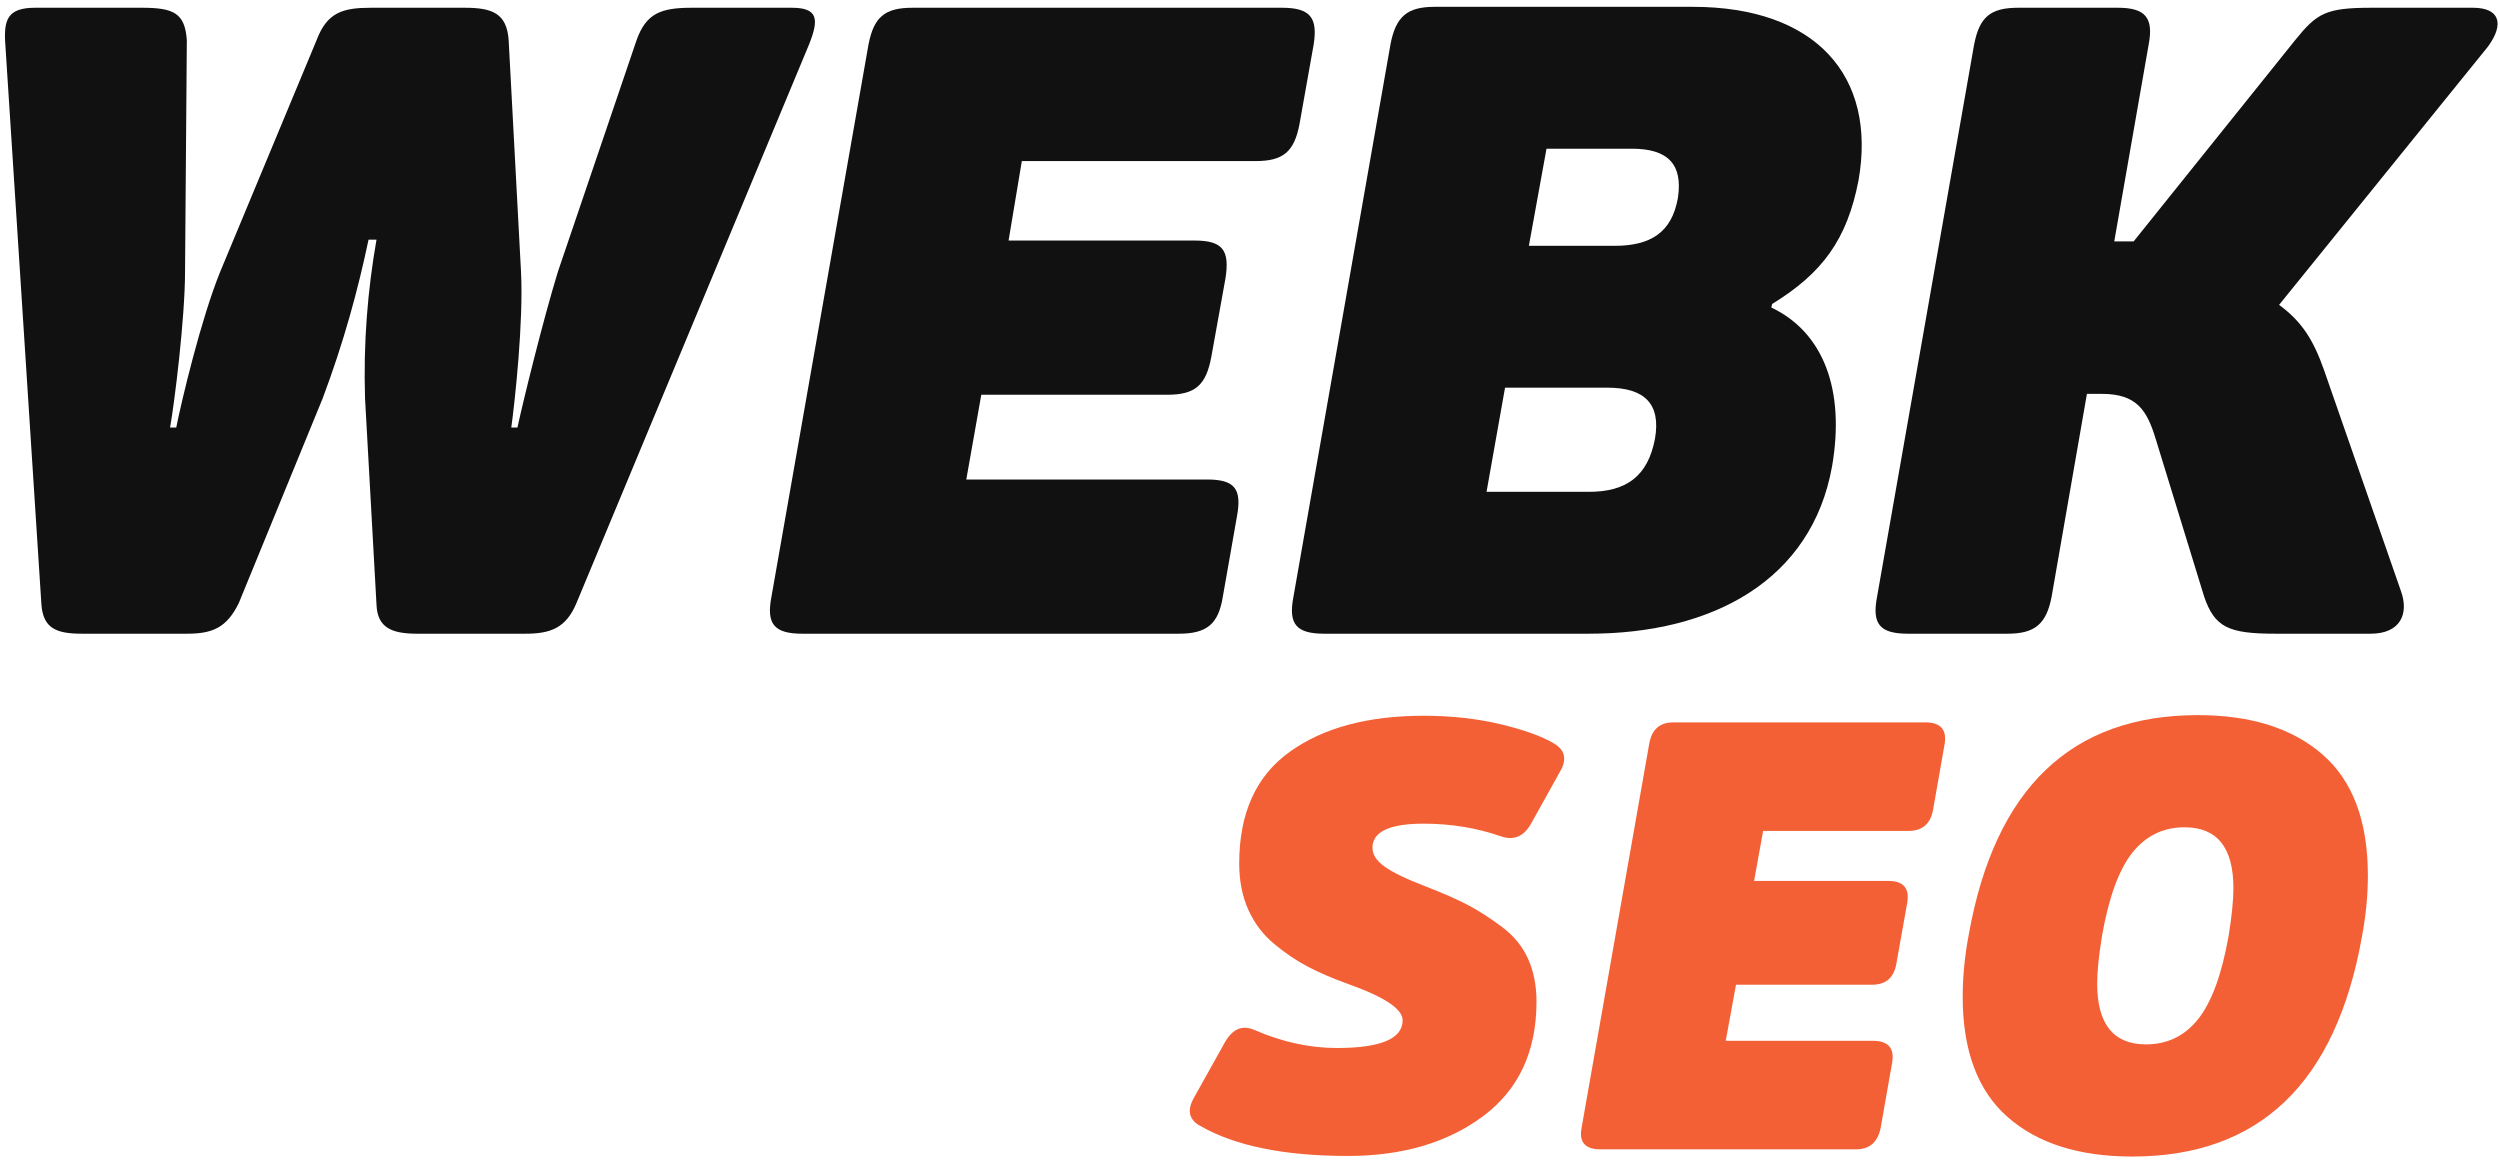 <?xml version="1.0" encoding="UTF-8"?> <svg xmlns="http://www.w3.org/2000/svg" width="60" height="28" viewBox="0 0 60 28" fill="none"><path d="M36.876 24.038C36.876 25.234 36.449 26.151 35.595 26.788C34.741 27.424 33.658 27.743 32.346 27.743C30.822 27.743 29.64 27.502 28.801 27.019C28.54 26.875 28.487 26.657 28.642 26.368L29.394 25.022C29.577 24.694 29.814 24.593 30.103 24.718C30.769 25.008 31.43 25.152 32.086 25.152C33.137 25.152 33.663 24.93 33.663 24.486C33.663 24.216 33.229 23.927 32.361 23.618C31.984 23.483 31.659 23.343 31.384 23.198C31.109 23.054 30.839 22.87 30.573 22.648C30.308 22.427 30.103 22.154 29.958 21.831C29.814 21.508 29.741 21.139 29.741 20.724C29.741 19.517 30.144 18.625 30.95 18.046C31.755 17.467 32.828 17.178 34.169 17.178C34.825 17.178 35.438 17.245 36.007 17.38C36.576 17.515 37.006 17.67 37.295 17.843C37.556 17.998 37.609 18.215 37.454 18.495L36.745 19.768C36.572 20.077 36.331 20.178 36.022 20.072C35.443 19.87 34.825 19.768 34.169 19.768C33.349 19.768 32.939 19.961 32.939 20.347C32.939 20.511 33.038 20.663 33.236 20.803C33.434 20.943 33.759 21.1 34.213 21.273C34.637 21.438 34.977 21.587 35.233 21.722C35.489 21.857 35.759 22.031 36.043 22.243C36.328 22.455 36.538 22.711 36.673 23.01C36.808 23.309 36.876 23.652 36.876 24.038Z" fill="#F46036"></path><path d="M44.934 23.633H41.664L41.418 24.979H44.949C45.315 24.979 45.47 25.152 45.412 25.5L45.137 27.063C45.069 27.41 44.872 27.584 44.544 27.584H38.408C38.041 27.584 37.892 27.41 37.959 27.063L39.58 17.858C39.638 17.511 39.831 17.337 40.159 17.337H46.208C46.574 17.337 46.729 17.511 46.671 17.858L46.396 19.421C46.338 19.768 46.14 19.942 45.803 19.942H42.315L42.098 21.143H45.325C45.682 21.143 45.831 21.317 45.774 21.664L45.513 23.126C45.455 23.464 45.262 23.633 44.934 23.633Z" fill="#F46036"></path><path d="M52.748 17.163C54.022 17.163 55.02 17.479 55.744 18.111C56.468 18.743 56.829 19.71 56.829 21.013C56.829 21.486 56.781 21.978 56.685 22.489C56.057 26.001 54.22 27.757 51.171 27.757C49.898 27.757 48.902 27.441 48.183 26.809C47.464 26.177 47.105 25.215 47.105 23.922C47.105 23.439 47.153 22.943 47.25 22.431C47.877 18.919 49.71 17.163 52.748 17.163ZM51.504 25.065C52.015 25.065 52.433 24.863 52.756 24.457C53.079 24.052 53.323 23.386 53.487 22.46C53.564 21.978 53.602 21.597 53.602 21.317C53.602 20.342 53.212 19.855 52.43 19.855C51.919 19.855 51.502 20.058 51.178 20.463C50.855 20.868 50.612 21.534 50.448 22.46C50.37 22.943 50.332 23.324 50.332 23.604C50.332 24.578 50.723 25.065 51.504 25.065Z" fill="#F46036"></path><path d="M19 0.186H16.609C15.868 0.186 15.508 0.313 15.276 0.969L13.392 6.514C13.033 7.678 12.546 9.667 12.419 10.26H12.271C12.356 9.646 12.567 7.72 12.504 6.514L12.208 0.969C12.165 0.313 11.806 0.186 11.15 0.186H8.909C8.232 0.186 7.85 0.291 7.596 0.969L5.288 6.514C4.823 7.656 4.357 9.625 4.23 10.26H4.082C4.188 9.667 4.441 7.635 4.441 6.514L4.484 0.969C4.441 0.313 4.167 0.186 3.405 0.186H0.846C0.191 0.186 0.085 0.461 0.127 1.053L0.994 14.511C1.037 15.082 1.354 15.209 1.967 15.209H4.484C5.077 15.209 5.437 15.082 5.733 14.469L7.744 9.561C8.253 8.207 8.591 6.958 8.845 5.752H9.036C8.824 6.958 8.719 8.228 8.761 9.561L9.036 14.511C9.057 15.061 9.395 15.209 10.008 15.209H12.61C13.202 15.209 13.583 15.082 13.837 14.469L19.423 1.053C19.656 0.461 19.635 0.186 19 0.186Z" fill="#111111"></path><path d="M30.765 0.186H21.9C21.223 0.186 20.97 0.418 20.843 1.074L18.515 14.321C18.388 14.977 18.579 15.209 19.256 15.209H28.29C28.967 15.209 29.242 14.977 29.348 14.321L29.686 12.397C29.813 11.72 29.623 11.508 28.967 11.508H23.191L23.551 9.474H28.015C28.692 9.474 28.945 9.241 29.072 8.564L29.411 6.682C29.517 6.006 29.348 5.773 28.67 5.773H24.206L24.524 3.866H30.13C30.786 3.866 31.061 3.654 31.188 2.977L31.527 1.074C31.632 0.418 31.442 0.186 30.765 0.186Z" fill="#111111"></path><path d="M40.628 0.164H34.428C33.772 0.164 33.497 0.397 33.37 1.073L31.043 14.321C30.916 14.977 31.106 15.209 31.783 15.209H38.132C41.115 15.209 43.483 13.919 43.97 11.19C44.287 9.347 43.758 7.972 42.511 7.38L42.532 7.295C43.737 6.555 44.329 5.751 44.604 4.332C45.048 1.814 43.568 0.164 40.628 0.164ZM40.269 4.755C40.121 5.582 39.613 5.9 38.745 5.9H36.693L37.116 3.569H39.168C40.015 3.569 40.396 3.929 40.269 4.755ZM39.719 10.533C39.549 11.423 39.041 11.804 38.132 11.804H35.677L36.121 9.304H38.576C39.465 9.304 39.867 9.686 39.719 10.533Z" fill="#111111"></path><path d="M57.618 14.172L55.777 8.882C55.523 8.163 55.248 7.719 54.698 7.317L59.712 1.117C60.114 0.567 59.987 0.186 59.352 0.186H56.92C55.819 0.186 55.608 0.313 55.079 0.969L51.207 5.794H50.742L51.567 1.074C51.694 0.418 51.482 0.186 50.826 0.186H48.436C47.759 0.186 47.505 0.418 47.378 1.074L45.05 14.32C44.923 14.977 45.114 15.209 45.791 15.209H48.182C48.837 15.209 49.113 14.977 49.239 14.32L50.086 9.453H50.445C51.271 9.453 51.525 9.834 51.736 10.532L52.9 14.32C53.154 15.061 53.492 15.209 54.613 15.209H56.898C57.596 15.209 57.829 14.744 57.618 14.172Z" fill="#111111"></path></svg> 